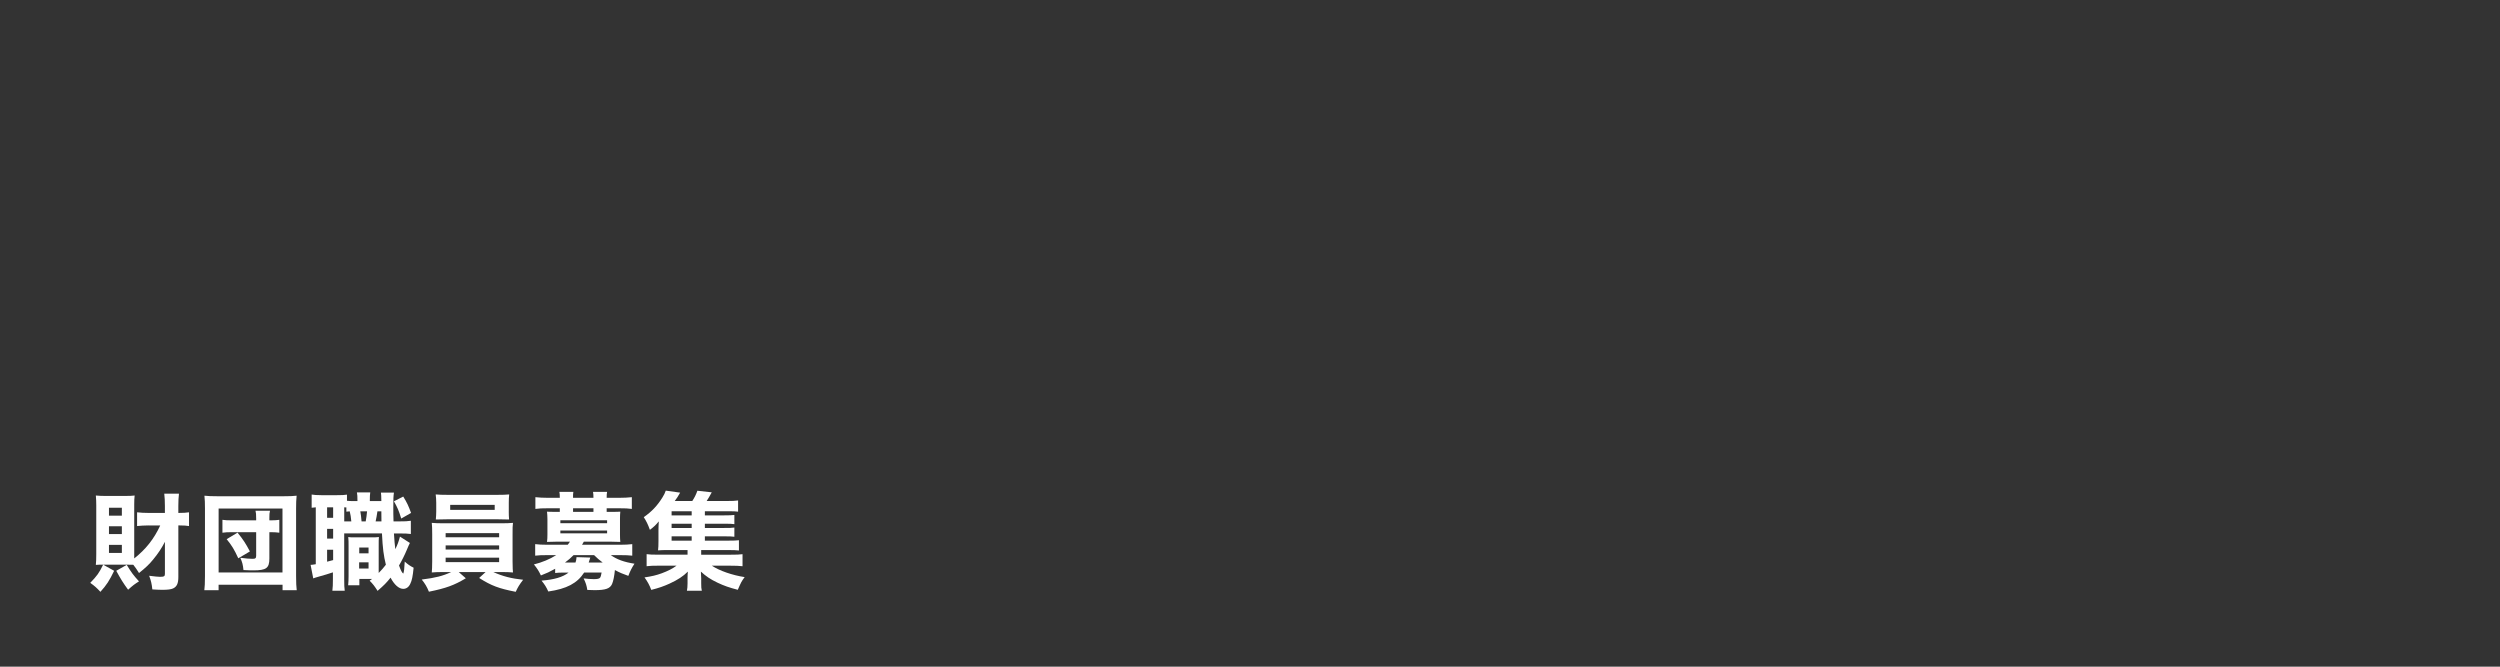 <?xml version="1.0" encoding="UTF-8"?>
<svg id="_レイヤー_1" data-name="レイヤー 1" xmlns="http://www.w3.org/2000/svg" viewBox="0 0 1500 400">
  <rect x="0" y="0" width="1500" height="400" fill="#333333" stroke="none"/>
  <path d="M68.49,342.47c-2.92,6.03-4.57,8.57-8.25,12.63-2.28-2.47-3.36-3.43-6.09-5.39,4-4.12,5.39-6.03,7.74-10.91l6.6,3.68ZM89.17,315.25c-2.47,0-5.2.19-6.92.38v-8.25c2.28.25,4.19.38,6.98.38h9.71v-4.19c0-3.05-.13-5.14-.38-7.36h8.82c-.25,2.28-.38,4.25-.38,7.36v4.19h.38c2.73,0,4.31-.13,6.03-.38v8.25c-1.52-.25-3.11-.38-5.77-.38h-.63v30.9c0,3.93-.89,5.84-3.17,6.92-1.27.57-3.24.82-6.54.82-1.78,0-4.06-.13-5.9-.25-.32-3.17-.76-5.14-1.9-8.18,3.62.44,5.33.63,6.47.63,2.41,0,2.98-.32,2.98-1.71v-19.29c-2.16,4.12-3.93,6.79-7.04,10.6-2.28,2.85-4.82,5.2-8.5,8.12-1.4-2.28-1.97-3.05-3.43-4.95-.63-.06-1.9-.06-3.62-.06h-14.47c-2.16,0-2.98,0-4.38.13.19-1.52.25-3.93.25-6.47v-29.31c0-2.35-.06-3.3-.25-5.84,1.97.19,3.62.25,5.52.25h12.37c2.29,0,3.87-.06,5.39-.25-.19,1.52-.25,3.3-.25,5.33v32.42c6.92-5.46,11.86-11.67,15.61-19.8h-6.98ZM65.38,309.41h7.74v-4.76h-7.74v4.76ZM65.38,320.45h7.74v-4.69h-7.74v4.69ZM65.38,331.75h7.74v-4.82h-7.74v4.82ZM76.04,338.92c2.86,4.69,4,6.22,7.36,9.9-2.6,1.65-3.43,2.22-6.54,5.01-2.98-4.06-4.38-6.34-7.11-11.36l6.28-3.55Z" fill="#fff"/>
  <path d="M122.6,354.14c.25-2.03.38-4.31.38-8.5v-40.67c0-3.05-.06-5.14-.32-7.55,2.28.25,4.12.32,7.42.32h40.48c3.24,0,5.08-.06,7.42-.32-.25,2.6-.32,4.31-.32,7.55v40.73c0,3.74.13,6.6.38,8.44h-8.5v-3.3h-38.38v3.3h-8.57ZM131.17,343.49h38.32v-38.38h-38.32v38.38ZM153.69,310.81c0-2.09-.06-3.11-.38-4.38h8.69c-.32,1.27-.38,2.16-.38,4.38v1.4h1.08c1.97,0,3.74-.13,4.89-.32v7.74c-1.21-.19-3.05-.32-5.08-.32h-.89v15.8c0,5.77-1.84,7.11-9.58,7.11-1.59,0-2.28,0-5.96-.19-.32-3.24-.7-4.63-1.9-7.36,3.36.44,5.52.63,7.36.63,1.65,0,2.16-.38,2.16-1.84v-14.15h-14.4c-2.47,0-4.19.06-5.84.32v-7.74c1.65.25,3.04.32,5.84.32h14.4v-1.4ZM142.97,334.98c-2.41-5.27-3.87-7.68-6.98-11.48l6.53-3.93c3.43,4.25,4.76,6.28,7.42,11.29l-6.98,4.12Z" fill="#fff"/>
  <path d="M239.34,312.84c3.93,0,5.01-.06,7.17-.38v7.93c-2.16-.25-3.24-.32-7.17-.32h-2.98c.25,4,.51,7.04.83,9.45,1.4-2.92,1.84-4.06,2.79-7.55l5.96,3.81c-.57,1.14-.76,1.52-1.9,4.25-1.21,2.92-2.98,6.47-4.63,9.26,1.14,3.11,1.65,4.12,2.54,4.89.44-.95.7-3.11.89-7.23,1.71,1.59,3.36,2.73,5.33,3.68-.51,5.14-1.01,7.68-1.97,9.58-.89,2.03-2.41,3.11-4.25,3.11-2.6,0-5.39-2.47-7.61-6.73-2.41,3.05-4,4.63-7.8,7.93-1.9-2.98-2.79-4.12-4.76-6.09.7-.44.89-.63,1.52-1.08h-7.68v3.81h-6.73c.19-1.9.25-3.36.25-5.46v-17.96c0-2.79,0-3.43-.19-5.52,1.08.19,1.71.19,3.87.19h10.59c1.59,0,2.29,0,3.93-.19-.13,1.52-.13,2.22-.13,5.52v16.05c1.84-1.9,2.98-3.17,4.31-4.95-1.33-5.46-1.9-9.64-2.35-18.78h-22.65v27.47c0,3.55.06,5.14.32,6.92h-7.42c.25-1.97.32-3.81.32-6.98v-4.06c-2.73.89-5.27,1.71-7.74,2.35-2.98.89-3.11.89-4.06,1.27l-1.59-8.12c.63,0,1.27-.06,3.11-.38v-34.13c-1.08.06-1.59.13-2.47.25v-7.93c1.46.25,2.92.38,5.77.38h9.52c2.98,0,4.25-.06,5.9-.32v3.68c1.02.13,2.09.19,3.43.19h2.86c0-2.98-.06-3.68-.32-5.2h7.99c-.19,1.52-.25,2.35-.25,5.2h6.92c-.06-3.24-.06-3.55-.25-5.08h7.8c-.32,2.28-.38,3.49-.38,9.07,0,2.6,0,4.25.13,8.18h3.24ZM196.26,310.68h3.62v-6.28h-3.62v6.28ZM196.26,323.18h3.62v-5.84h-3.62v5.84ZM196.26,337.01c1.52-.38,1.9-.44,3.62-.95v-6.22h-3.62v7.17ZM210.79,312.84c-.25-2.47-.44-4.12-.95-6.03-.89.06-1.14.06-2.03.19v-2.54c-.57,0-.76,0-1.27-.06v8.44h4.25ZM215.48,341.14h5.65v-3.74h-5.65v3.74ZM215.55,332h5.58v-3.49h-5.58v3.49ZM219.42,312.84c.38-2.03.63-4,.82-6.03h-4.06c.32,1.84.51,3.11.76,6.03h2.47ZM228.87,312.84c0-.83,0-2.79-.06-6.03h-2.35c-.38,2.54-.63,4-1.08,6.03h3.49ZM241.94,297.93c2.28,3.68,3.17,5.65,4.7,9.83l-5.9,3.36c-1.52-4.89-2.22-6.53-4.38-10.34l5.58-2.85Z" fill="#fff"/>
  <path d="M266.11,343.23c-3.11,0-4.88.06-7.04.25.13-1.65.25-3.36.25-6.66v-16.31c0-3.36-.06-4.76-.25-6.79,1.9.19,4.06.25,7.04.25h34.64c3.17,0,4.69-.06,7.04-.25-.25,1.65-.25,3.11-.25,6.79v16.31q.06,5.46.25,6.66c-2.03-.19-4-.25-7.04-.25h-4.76c5.58,2.54,10.79,3.87,17.89,4.63-2.29,2.98-3.3,4.69-4.44,7.23-10.15-1.97-14.66-3.68-21.95-8.31l3.87-3.55h-16.12l4.25,3.74c-6.98,4.19-11.86,5.96-22.14,8.06-1.21-2.98-2.35-4.89-4.31-7.3,8.25-1.02,12.69-2.16,17.7-4.5h-4.63ZM305.26,306.94c0,1.78.06,3.3.19,4.76-1.9-.06-4.12-.13-6.72-.13h-30.39c-2.67,0-4.95.06-6.85.13.13-1.46.25-3.05.25-4.76v-5.33c0-1.9-.13-3.05-.32-4.95,2.28.19,3.81.25,7.23.25h29.76c3.3,0,4.82-.06,7.11-.25-.19,1.78-.25,2.86-.25,4.95v5.33ZM267.38,322.36h32.1v-2.47h-32.1v2.47ZM267.38,329.72h32.1v-2.47h-32.1v2.47ZM267.38,337.27h32.1v-2.66h-32.1v2.66ZM270.11,302.94v2.98h26.71v-2.98h-26.71Z" fill="#fff"/>
  <path d="M333.11,341.26c-3.74,2.03-4.63,2.47-8.57,4-1.33-2.79-2.28-4.25-4.19-6.6,4.89-1.21,9.58-3.17,13.39-5.58h-5.46c-3.17,0-5.01.06-7.17.32v-6.92c2.09.25,4.12.38,7.42.38h12.12c.7-.89.76-.95,1.33-1.84h-8.69c-2.16,0-3.55.06-5.08.13.19-1.27.25-2.73.25-4.38v-9.33c0-1.71-.13-3.24-.25-4.44,1.14.06,2.47.13,5.08.13h2.6v-2.16h-7.42c-3.17,0-4.82.06-7.23.38v-7.04c2.29.25,4.57.38,7.42.38h7.23v-.19c0-1.46-.06-2.35-.25-3.36h8.38c-.19,1.02-.19,1.78-.19,3.36v.19h12.24v-.19c0-1.52-.06-2.28-.25-3.36h8.44c-.19,1.02-.25,1.84-.25,3.36v.19h7.61c2.92,0,5.14-.13,7.49-.38v7.04c-2.41-.32-4.06-.38-7.23-.38h-7.87v2.16h3.17c2.6,0,3.93-.06,5.01-.13-.13,1.33-.19,2.54-.19,4.44v9.33c0,1.9.06,2.98.19,4.38-1.52-.06-2.92-.13-5.08-.13h-16.81c-.63,1.08-.76,1.33-1.08,1.84h22.65c3.3,0,5.33-.13,7.49-.38v6.92c-2.16-.25-4-.32-7.23-.32h-5.65c3.68,2.6,7.99,4.19,14.21,5.14-1.65,2.54-2.66,4.57-3.68,7.3-3.43-1.21-5.08-1.9-8.06-3.49-.32,3.43-.95,6.66-1.71,8.38-1.21,2.73-3.87,3.68-10.47,3.68-.83,0-2.28-.06-4.38-.13-.38-2.54-.89-4.25-2.22-6.92,2.03.25,4.31.44,6.09.44,2.22,0,3.36-.25,3.81-.89.32-.38.7-1.71.89-3.05h-10.47c-4.12,6.41-10.47,9.77-21.51,11.36-1.21-2.66-1.97-3.93-4.06-6.53,7.55-.57,12.75-2.09,16.24-4.82h-2.79c-2.35,0-3.87.06-5.27.25v-2.54ZM336.22,313.92h28.04v-1.78h-28.04v1.78ZM336.22,320.01h28.04v-1.71h-28.04v1.71ZM345.29,337.52c.38-1.08.51-1.71.63-3.24l8.25.25c-.45,1.52-.57,1.97-.95,2.98h8.37c-2.22-1.71-3.3-2.6-5.14-4.44h-12.31c-1.59,1.65-3.17,2.98-5.14,4.44h6.28ZM356.07,304.97h-12.24v2.16h12.24v-2.16Z" fill="#fff"/>
  <path d="M422.94,324.39h14.08c3.04,0,4.76-.06,6.34-.25v6.15c-1.78-.19-3.17-.25-6.22-.25h-16.43v2.79h17.51c3.81,0,5.65-.06,7.3-.32v7.23c-2.16-.25-4-.32-7.3-.32h-11.1c4.44,2.98,12.18,5.71,19.67,6.85-2.03,2.79-2.03,2.92-4.12,7.61-4.95-1.27-8.25-2.41-12.12-4.25-4.38-2.09-6.98-3.87-10.02-6.66.13,1.9.19,3.11.19,3.93v3.11c0,2.22.06,3.17.38,4.44h-8.95c.25-1.33.38-2.41.38-4.38v-3.17c0-1.33.06-2.54.19-3.93-2.98,2.92-5.96,4.89-11.04,7.23-3.49,1.59-6.41,2.6-10.91,3.74-1.08-2.85-2.22-4.95-4.06-7.49,4.31-.63,7.04-1.27,10.34-2.47,3.74-1.4,6.47-2.79,8.88-4.57h-10.66c-3.36,0-5.14.06-7.3.32v-7.23c1.65.25,3.43.32,7.3.32h17.26v-2.79h-11.86c-2.54,0-4.19.06-5.84.19.19-1.52.25-3.17.25-5.46v-6.54c0-1.84.06-2.85.19-5.39-1.84,2.22-2.66,3.05-5.33,5.08-1.27-3.49-2.09-5.08-3.68-7.61,4.82-3.36,8.06-6.79,11.23-11.86.89-1.4,1.59-2.85,1.97-4.06l8.63,1.21c-1.46,2.6-1.78,2.98-3.24,5.01h10.53c1.4-2.16,2.22-3.81,3.04-6.15l8.63.95c-1.33,2.47-2.03,3.62-3.04,5.2h12.5c2.73,0,4.63-.06,6.34-.32v6.73c-1.33-.19-2.85-.25-5.08-.25h-14.85v2.47h11.55c3.36,0,4.38-.06,6.15-.25v5.52c-1.97-.25-2.47-.25-6.15-.25h-11.55v2.54h11.55c3.49,0,4.12,0,6.15-.25v5.52c-1.71-.19-2.6-.25-6.15-.25h-11.55v2.6ZM415.01,306.75h-12.05v2.47h12.05v-2.47ZM415.01,314.24h-12.05v2.54h12.05v-2.54ZM402.96,321.79v2.6h12.05v-2.6h-12.05Z" fill="#fff"/>
</svg>